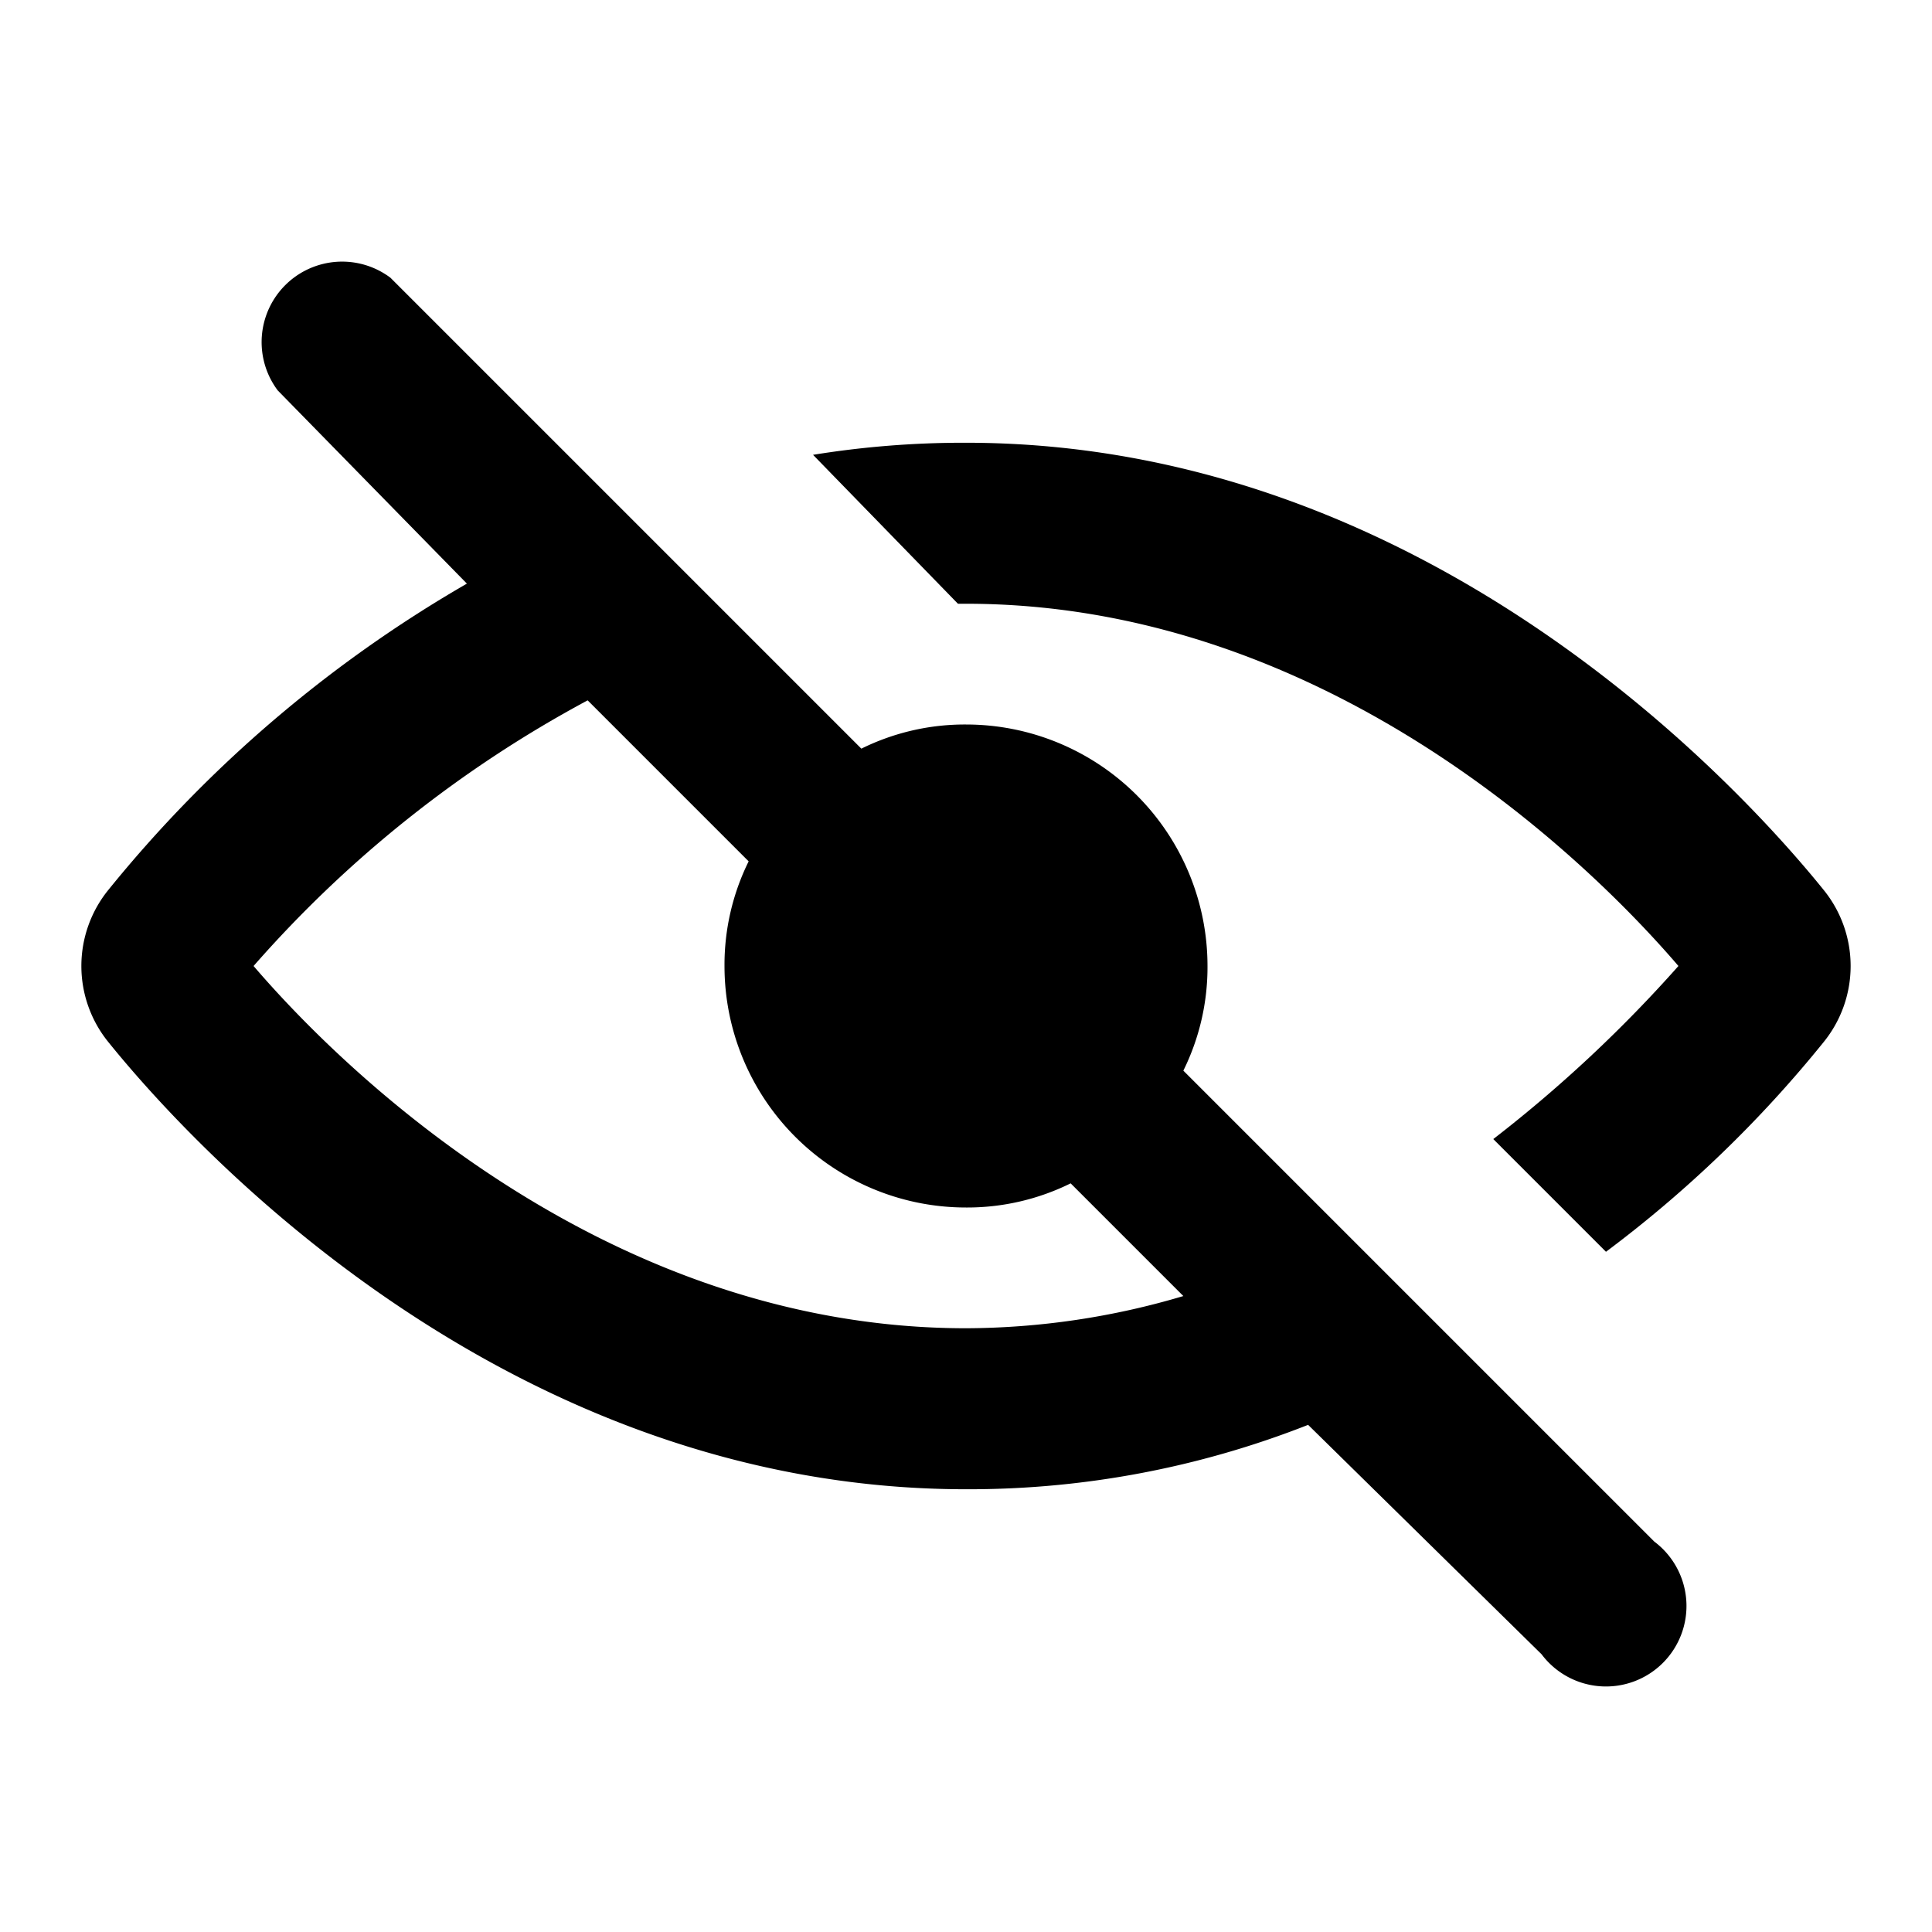 <svg xmlns="http://www.w3.org/2000/svg" width="48" height="48" viewBox="0 0 48 48">
  <title>eye-close</title>
  <g id="Layer_2" data-name="Layer 2">
    <g id="invisible_box" data-name="invisible box">
      <rect width="48" height="48" fill="none"/>
    </g>
    <g id="icons_Q2" data-name="icons Q2">
      <g>
        <path d="M45.3,22.1C43.2,19.5,35.4,11,24,11a23.4,23.4,0,0,0-3.8.3L23.8,15H24c8.8,0,15.3,6.2,17.7,9a33.7,33.7,0,0,1-4.6,4.3l2.8,2.8a30.1,30.1,0,0,0,5.4-5.2A3,3,0,0,0,45.3,22.1Z"/>
        <path d="M29.4,26.6A5.8,5.8,0,0,0,30,24a6,6,0,0,0-6-6,5.8,5.8,0,0,0-2.6.6L9.7,6.9A2,2,0,0,0,6.9,9.7l4.7,4.8a32.1,32.1,0,0,0-8.9,7.6,3,3,0,0,0,0,3.8C4.8,28.5,12.6,37,24,37a23,23,0,0,0,8.5-1.6l5.8,5.7a2,2,0,1,0,2.8-2.8ZM24,33c-8.8,0-15.3-6.2-17.7-9a29.7,29.7,0,0,1,8.3-6.6l4,4A5.8,5.8,0,0,0,18,24a6,6,0,0,0,6,6,5.8,5.8,0,0,0,2.6-.6l2.8,2.8A19.1,19.1,0,0,1,24,33Z"/>
      </g>
    </g>
  </g>
</svg>
